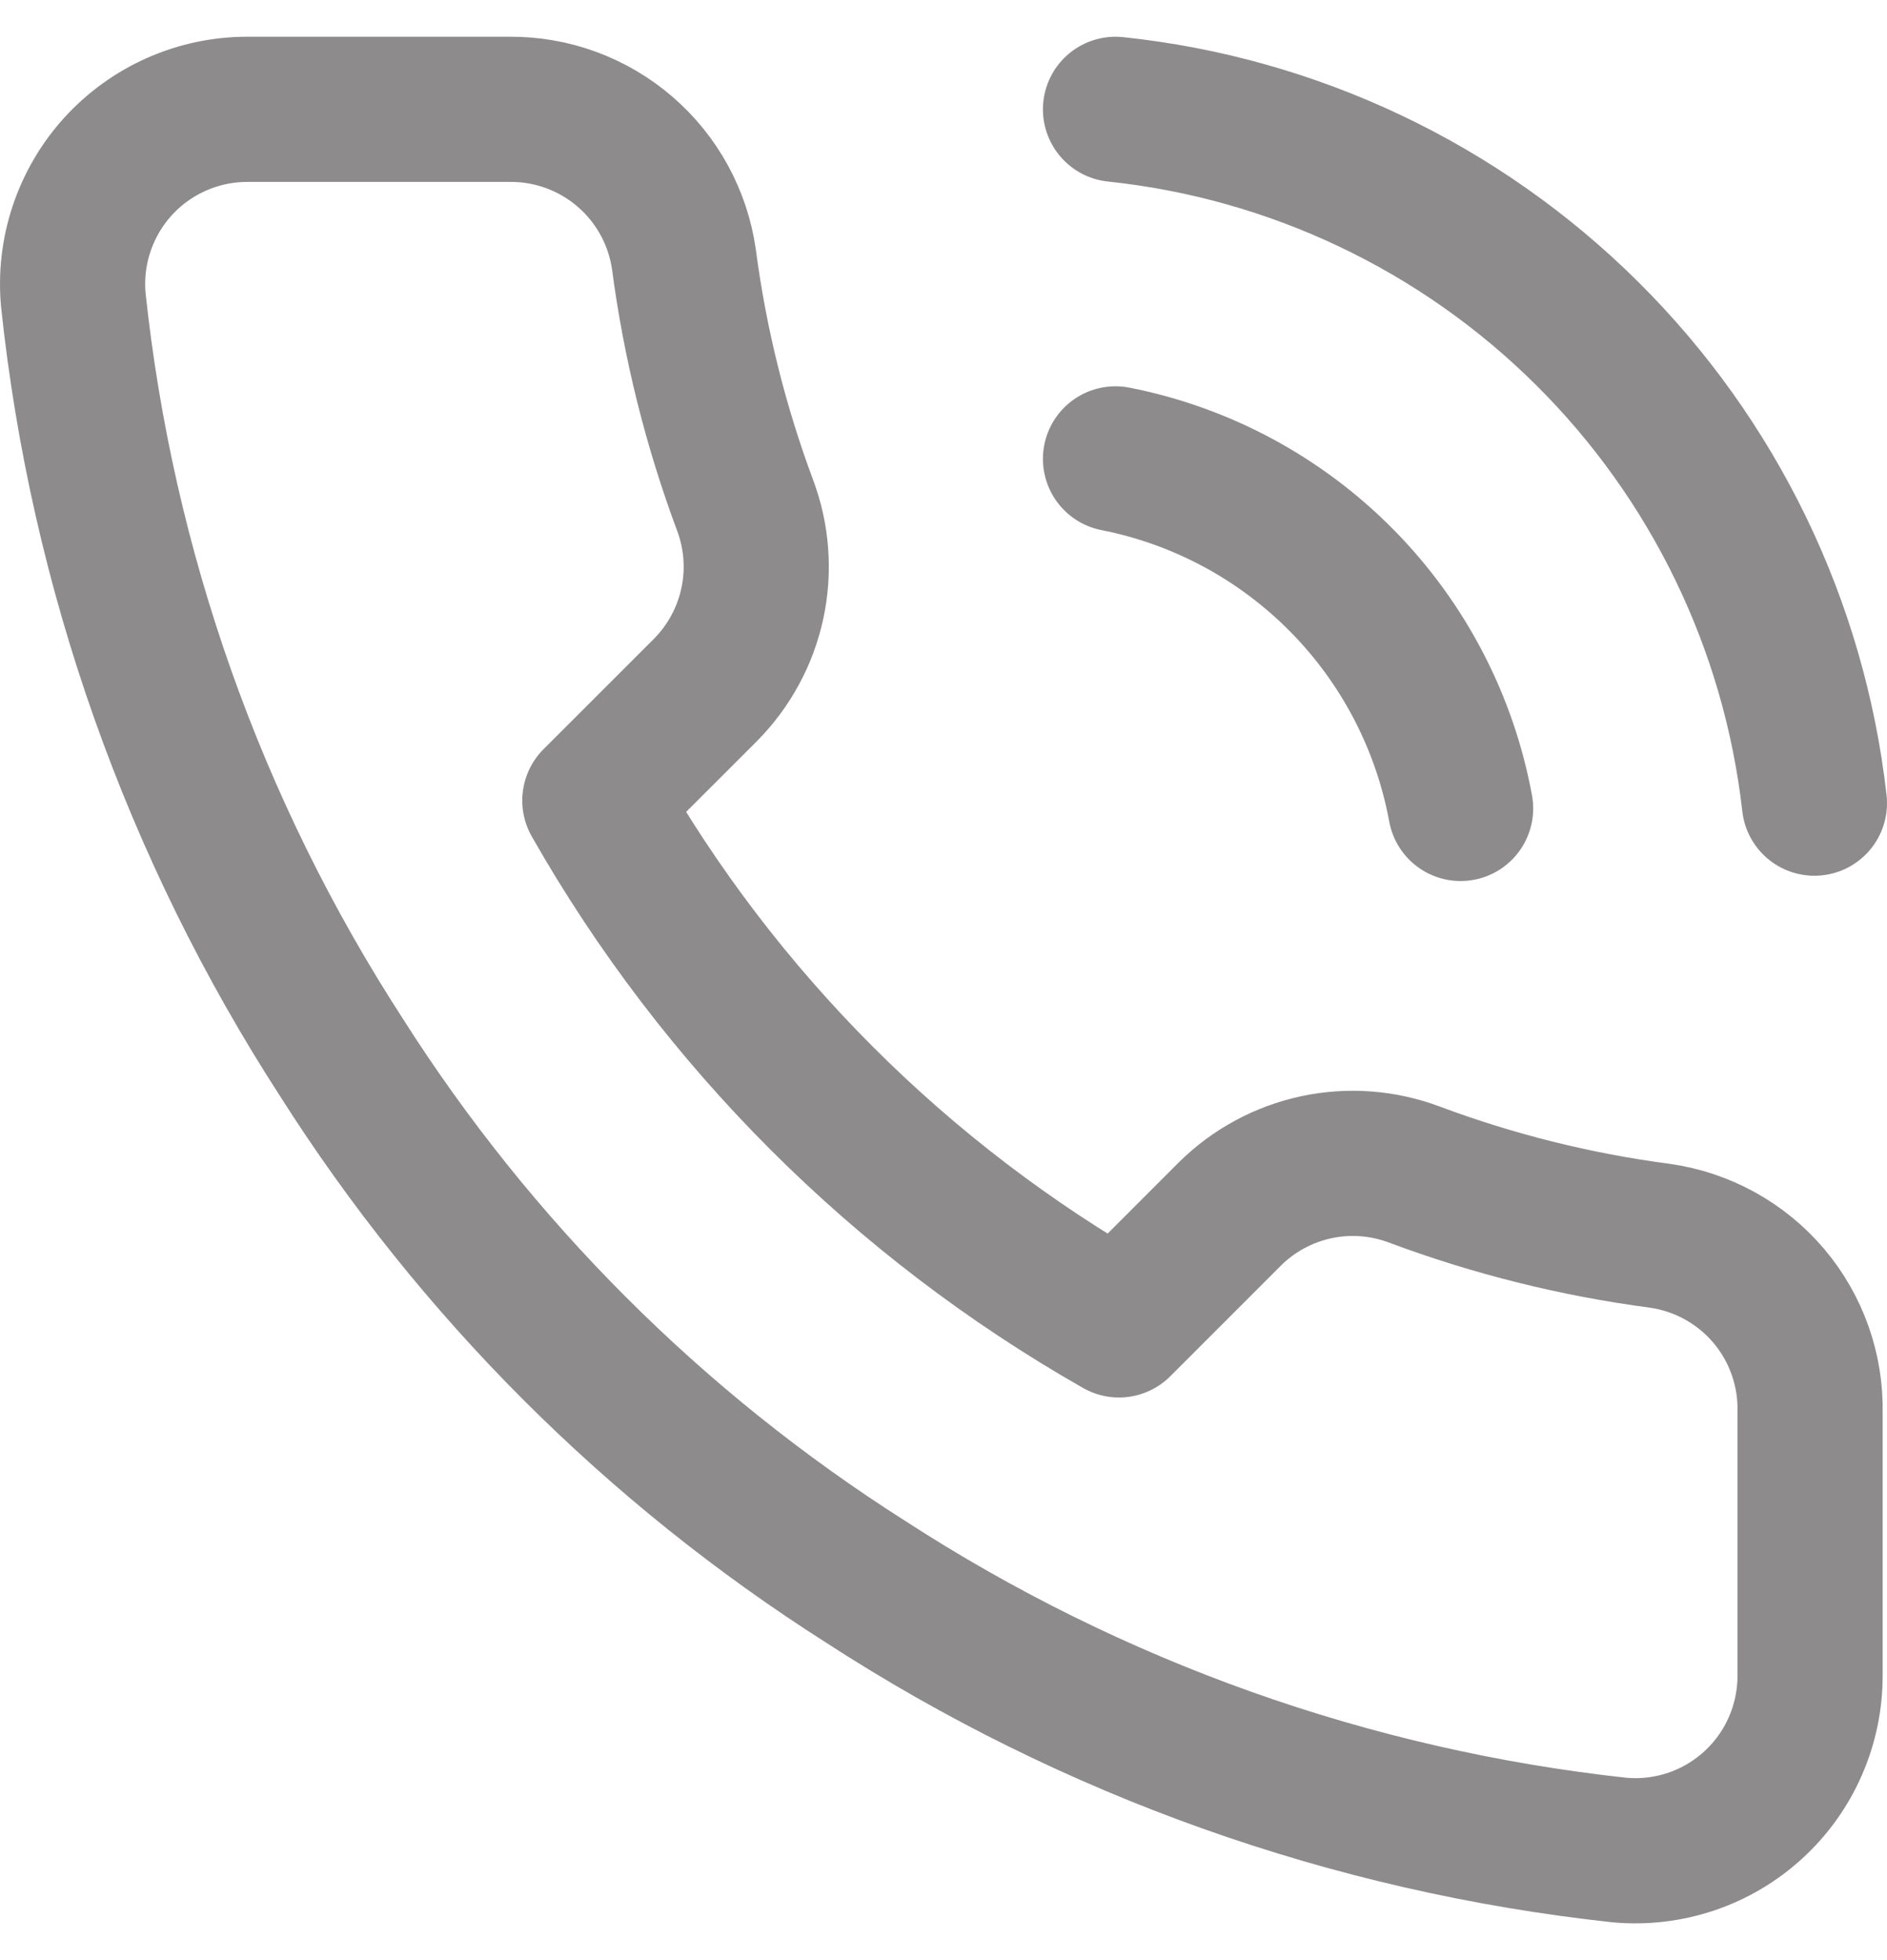 <svg width="26" height="27" viewBox="0 0 26 27" fill="none" xmlns="http://www.w3.org/2000/svg">
<path opacity="0.5" d="M15.37 1.506C17.824 1.764 20.116 2.853 21.866 4.591C23.618 6.329 24.723 8.612 25 11.063M15.37 6.321C16.554 6.554 17.64 7.138 18.488 7.997C19.336 8.855 19.906 9.949 20.125 11.136M24.94 19.465V23.077C24.941 23.412 24.872 23.744 24.738 24.051C24.604 24.358 24.407 24.634 24.16 24.86C23.913 25.087 23.621 25.26 23.304 25.367C22.986 25.474 22.65 25.514 22.316 25.484C18.612 25.082 15.054 23.816 11.928 21.789C9.019 19.941 6.553 17.475 4.705 14.566C2.671 11.426 1.405 7.851 1.01 4.13C0.98 3.797 1.019 3.462 1.126 3.145C1.233 2.828 1.404 2.537 1.629 2.29C1.855 2.043 2.129 1.846 2.435 1.711C2.74 1.576 3.071 1.506 3.405 1.506H7.016C7.601 1.5 8.167 1.707 8.61 2.088C9.053 2.469 9.342 2.998 9.424 3.576C9.576 4.732 9.859 5.867 10.266 6.959C10.428 7.39 10.463 7.858 10.367 8.308C10.271 8.758 10.048 9.171 9.725 9.499L8.196 11.027C9.91 14.041 12.405 16.536 15.418 18.25L16.947 16.721C17.274 16.397 17.688 16.174 18.138 16.078C18.588 15.982 19.056 16.017 19.487 16.179C20.579 16.587 21.714 16.87 22.869 17.022C23.454 17.105 23.988 17.399 24.37 17.849C24.752 18.3 24.954 18.875 24.94 19.465Z" stroke="#1C1919" stroke-width="2" stroke-linecap="round" stroke-linejoin="round"/>
</svg>
